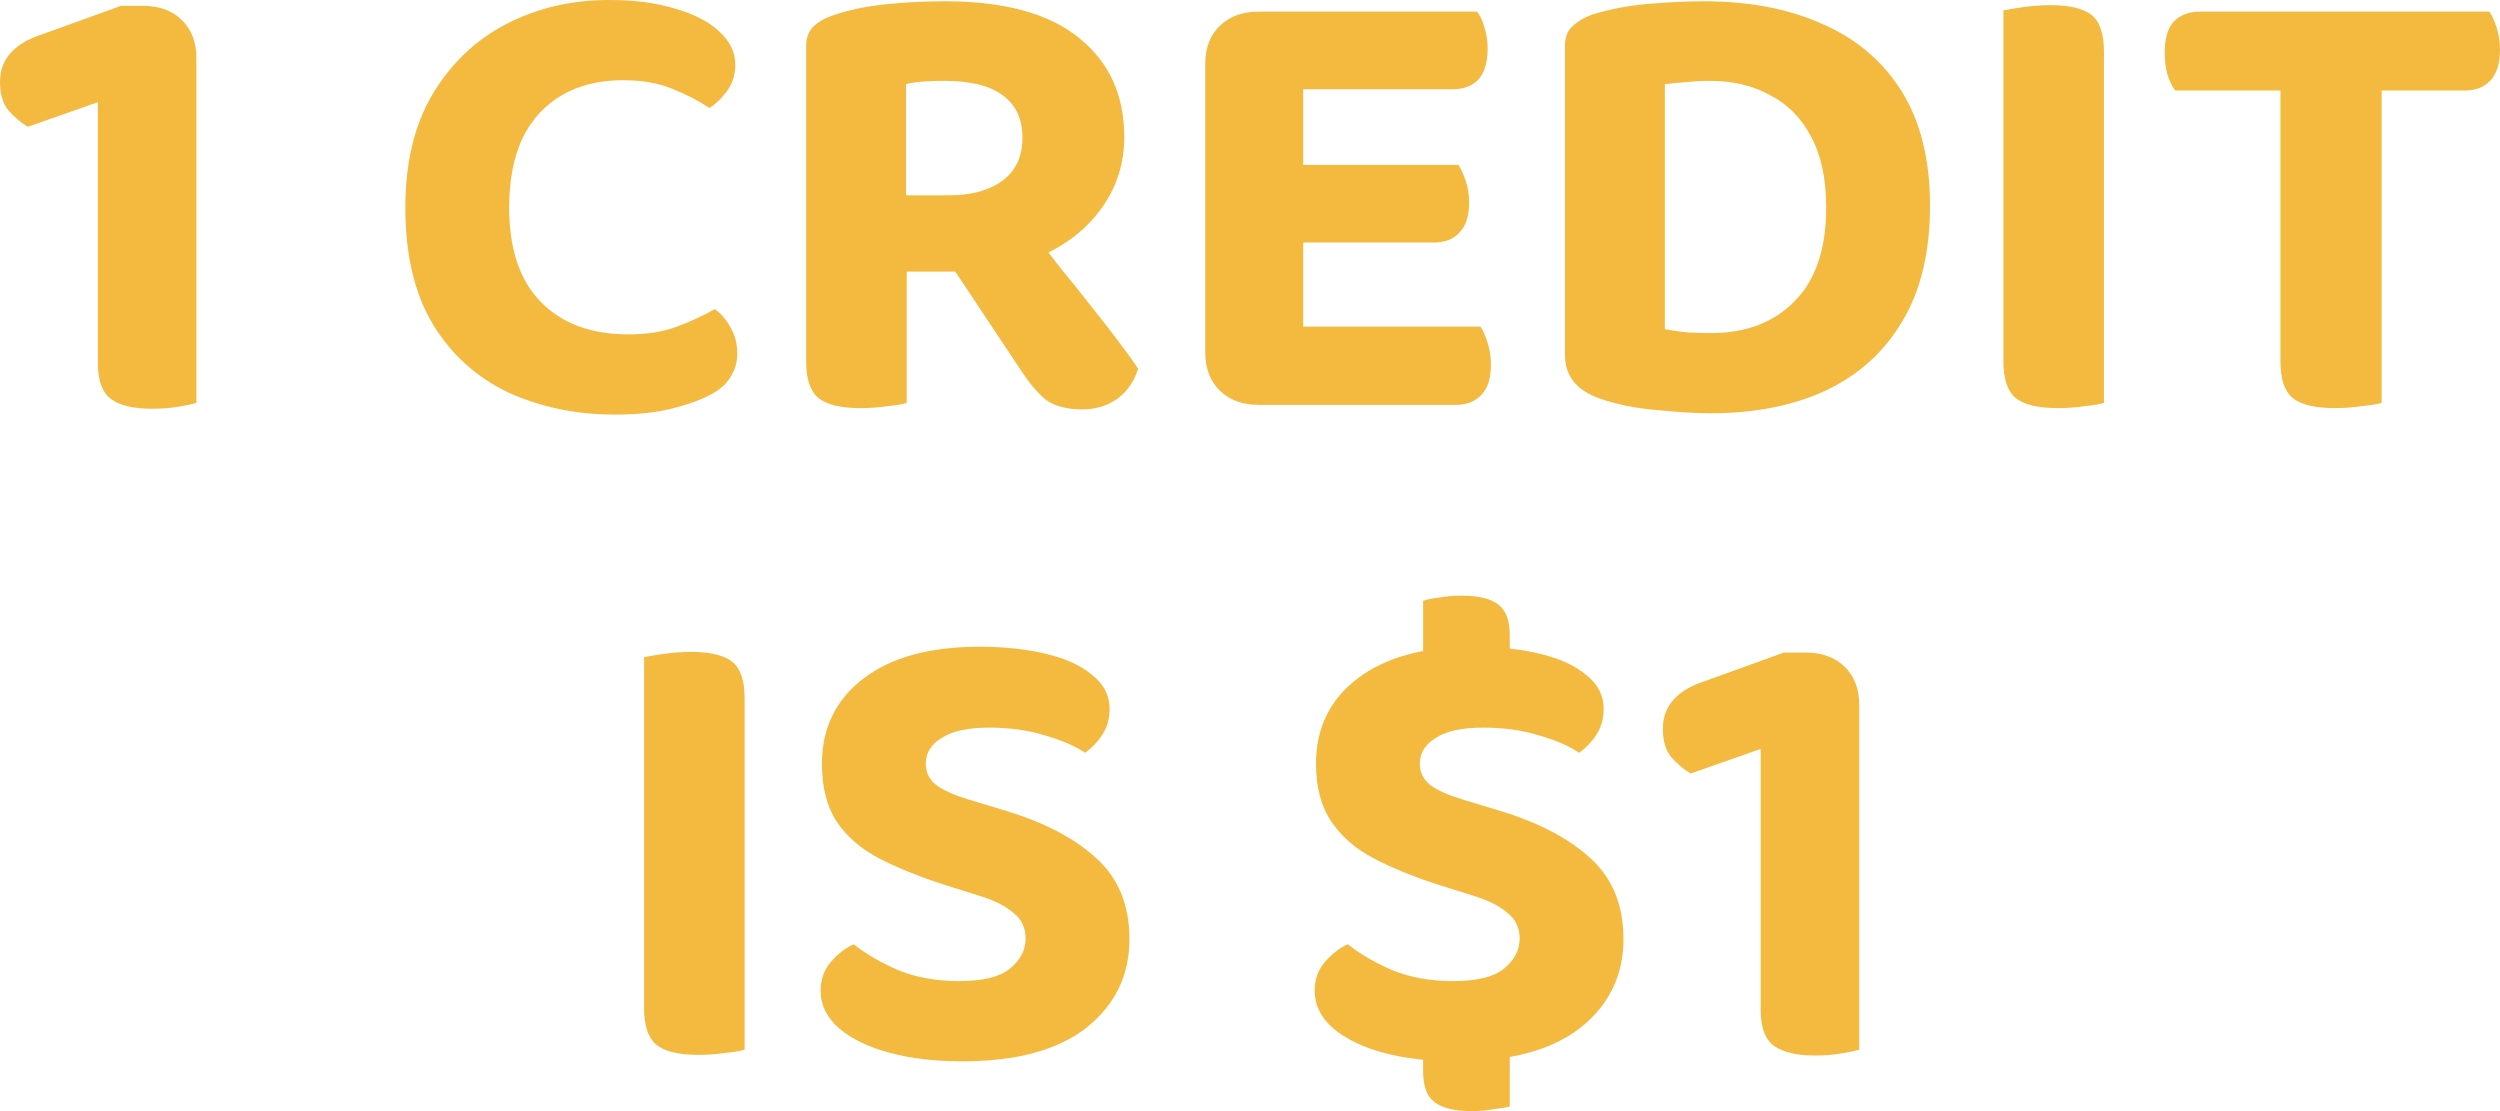 <?xml version="1.0" encoding="UTF-8"?> <svg xmlns="http://www.w3.org/2000/svg" width="72" height="32" viewBox="0 0 72 32" fill="none"><g id="1 credit is $1"><path d="M5.656 8.773H2.819V2.943L0.8 3.651C0.609 3.539 0.425 3.384 0.248 3.185C0.083 2.986 0 2.713 0 2.366C0 1.707 0.406 1.248 1.219 0.987L3.485 0.168H4.114C4.583 0.168 4.958 0.304 5.237 0.577C5.517 0.851 5.656 1.217 5.656 1.676V8.773ZM2.819 6.705H5.656V11.604C5.529 11.641 5.351 11.679 5.123 11.716C4.894 11.753 4.647 11.772 4.38 11.772C3.847 11.772 3.453 11.679 3.199 11.492C2.946 11.306 2.819 10.965 2.819 10.468V6.705Z" fill="#f4b93f"></path><path d="M21.177 1.863C21.177 2.148 21.101 2.397 20.948 2.608C20.796 2.819 20.625 2.986 20.434 3.111C20.117 2.9 19.755 2.713 19.349 2.552C18.955 2.39 18.485 2.31 17.939 2.31C17.267 2.31 16.683 2.452 16.187 2.738C15.692 3.024 15.311 3.44 15.045 3.986C14.791 4.532 14.664 5.197 14.664 5.979C14.664 7.171 14.969 8.078 15.578 8.698C16.187 9.319 17.025 9.63 18.092 9.63C18.638 9.63 19.108 9.555 19.501 9.406C19.895 9.257 20.256 9.09 20.587 8.903C20.777 9.04 20.929 9.22 21.044 9.444C21.171 9.655 21.234 9.903 21.234 10.189C21.234 10.437 21.164 10.667 21.025 10.878C20.898 11.089 20.675 11.269 20.358 11.418C20.117 11.542 19.774 11.66 19.33 11.772C18.885 11.884 18.346 11.94 17.711 11.94C16.594 11.94 15.572 11.728 14.645 11.306C13.731 10.872 13.007 10.22 12.474 9.35C11.941 8.469 11.674 7.345 11.674 5.979C11.674 4.688 11.934 3.601 12.455 2.719C12.988 1.825 13.699 1.149 14.588 0.689C15.476 0.23 16.46 0 17.54 0C18.289 0 18.936 0.087 19.482 0.261C20.028 0.422 20.447 0.646 20.739 0.931C21.031 1.204 21.177 1.515 21.177 1.863Z" fill="#f4b93f"></path><path d="M26.094 5.625H27.332C27.967 5.625 28.475 5.489 28.856 5.215C29.249 4.93 29.446 4.514 29.446 3.967C29.446 3.433 29.262 3.03 28.894 2.757C28.526 2.471 27.96 2.328 27.199 2.328C26.983 2.328 26.786 2.334 26.608 2.347C26.431 2.359 26.259 2.384 26.094 2.421V5.625ZM27.599 7.823H23.218V1.322C23.218 1.087 23.288 0.9 23.428 0.764C23.568 0.627 23.752 0.522 23.98 0.447C24.399 0.298 24.888 0.192 25.447 0.13C26.018 0.068 26.608 0.037 27.218 0.037C28.932 0.037 30.221 0.391 31.084 1.099C31.947 1.794 32.379 2.744 32.379 3.949C32.379 4.694 32.169 5.364 31.75 5.96C31.344 6.544 30.779 7.003 30.055 7.339C29.344 7.662 28.526 7.823 27.599 7.823ZM27.066 7.152L29.655 6.556C29.948 6.954 30.246 7.345 30.551 7.73C30.868 8.115 31.166 8.487 31.446 8.848C31.738 9.208 31.998 9.543 32.227 9.853C32.455 10.151 32.639 10.406 32.779 10.617C32.664 10.989 32.461 11.281 32.169 11.492C31.877 11.691 31.547 11.79 31.179 11.79C30.709 11.79 30.347 11.691 30.093 11.492C29.852 11.281 29.624 11.008 29.408 10.673L27.066 7.152ZM23.218 6.761H26.113V11.604C25.999 11.641 25.815 11.672 25.561 11.697C25.307 11.735 25.047 11.753 24.78 11.753C24.209 11.753 23.802 11.654 23.561 11.455C23.333 11.257 23.218 10.909 23.218 10.412V6.761Z" fill="#f4b93f"></path><path d="M34.712 3.725H37.531V11.511C37.416 11.536 37.239 11.567 36.997 11.604C36.769 11.641 36.521 11.66 36.255 11.66C35.785 11.66 35.41 11.524 35.131 11.25C34.852 10.977 34.712 10.611 34.712 10.151V3.725ZM37.531 8.233H34.712V1.844C34.712 1.372 34.852 1.006 35.131 0.745C35.41 0.472 35.785 0.335 36.255 0.335C36.521 0.335 36.769 0.354 36.997 0.391C37.239 0.428 37.416 0.459 37.531 0.484V8.233ZM36.255 6.985V4.75H42.006C42.082 4.874 42.152 5.029 42.215 5.215C42.279 5.402 42.311 5.607 42.311 5.83C42.311 6.227 42.215 6.519 42.025 6.705C41.847 6.892 41.606 6.985 41.301 6.985H36.255ZM36.255 11.66V9.406H42.635C42.711 9.518 42.781 9.673 42.844 9.872C42.907 10.071 42.939 10.282 42.939 10.505C42.939 10.903 42.844 11.194 42.654 11.381C42.476 11.567 42.235 11.66 41.93 11.66H36.255ZM36.255 2.57V0.335H42.539C42.628 0.447 42.698 0.596 42.749 0.782C42.812 0.969 42.844 1.173 42.844 1.397C42.844 1.794 42.755 2.092 42.577 2.291C42.4 2.477 42.152 2.57 41.835 2.57H36.255Z" fill="#f4b93f"></path><path d="M52.594 5.979C52.594 5.147 52.448 4.464 52.156 3.93C51.876 3.396 51.483 2.999 50.975 2.738C50.48 2.465 49.902 2.328 49.242 2.328C49.013 2.328 48.791 2.341 48.575 2.366C48.372 2.378 48.163 2.397 47.947 2.421V9.481C48.137 9.518 48.353 9.549 48.594 9.574C48.836 9.586 49.064 9.593 49.28 9.593C50.283 9.593 51.083 9.288 51.679 8.68C52.289 8.071 52.594 7.171 52.594 5.979ZM55.584 5.923C55.584 7.264 55.317 8.376 54.784 9.257C54.263 10.139 53.527 10.803 52.575 11.25C51.635 11.685 50.531 11.902 49.261 11.902C48.842 11.902 48.328 11.871 47.718 11.809C47.109 11.759 46.557 11.648 46.061 11.474C45.401 11.238 45.071 10.822 45.071 10.226V1.322C45.071 1.074 45.141 0.888 45.281 0.764C45.42 0.627 45.604 0.515 45.833 0.428C46.341 0.267 46.887 0.161 47.471 0.112C48.055 0.062 48.588 0.037 49.071 0.037C50.378 0.037 51.514 0.255 52.479 0.689C53.457 1.111 54.219 1.757 54.765 2.626C55.311 3.496 55.584 4.594 55.584 5.923Z" fill="#f4b93f"></path><path d="M57.699 3.744H60.594V11.604C60.48 11.641 60.296 11.672 60.042 11.697C59.788 11.735 59.527 11.753 59.261 11.753C58.69 11.753 58.283 11.654 58.042 11.455C57.813 11.257 57.699 10.909 57.699 10.412V3.744ZM60.594 7.32H57.699V0.298C57.826 0.273 58.017 0.242 58.27 0.205C58.537 0.168 58.797 0.149 59.051 0.149C59.597 0.149 59.991 0.242 60.232 0.428C60.473 0.615 60.594 0.969 60.594 1.49V7.32Z" fill="#f4b93f"></path><path d="M65.83 2.608L65.811 0.335H71.695C71.772 0.447 71.841 0.602 71.905 0.801C71.968 1 72 1.211 72 1.434C72 1.832 71.905 2.13 71.714 2.328C71.537 2.515 71.289 2.608 70.972 2.608H65.83ZM68.515 0.335L68.534 2.608H62.649C62.56 2.496 62.484 2.341 62.421 2.142C62.37 1.943 62.344 1.732 62.344 1.509C62.344 1.099 62.433 0.801 62.611 0.615C62.802 0.428 63.049 0.335 63.354 0.335H68.515ZM65.677 2.105H68.591V11.604C68.464 11.641 68.274 11.672 68.02 11.697C67.766 11.735 67.505 11.753 67.239 11.753C66.668 11.753 66.261 11.654 66.02 11.455C65.791 11.257 65.677 10.909 65.677 10.412V2.105Z" fill="#f4b93f"></path><path d="M18.55 22.37H21.445V30.23C21.331 30.268 21.147 30.299 20.893 30.324C20.639 30.361 20.379 30.38 20.112 30.38C19.541 30.38 19.134 30.28 18.893 30.081C18.665 29.883 18.55 29.535 18.55 29.038V22.37ZM21.445 25.947H18.55V18.924C18.677 18.899 18.868 18.869 19.122 18.831C19.388 18.794 19.649 18.775 19.902 18.775C20.448 18.775 20.842 18.869 21.083 19.055C21.325 19.241 21.445 19.595 21.445 20.116V25.947Z" fill="#f4b93f"></path><path d="M27.614 28.256C28.3 28.256 28.788 28.138 29.08 27.902C29.385 27.654 29.538 27.362 29.538 27.027C29.538 26.716 29.417 26.468 29.176 26.282C28.947 26.083 28.604 25.915 28.147 25.779L27.138 25.462C26.452 25.239 25.843 24.99 25.31 24.717C24.789 24.444 24.383 24.09 24.091 23.655C23.811 23.221 23.672 22.668 23.672 21.998C23.672 20.967 24.072 20.148 24.872 19.539C25.672 18.93 26.782 18.626 28.204 18.626C28.928 18.626 29.569 18.695 30.128 18.831C30.699 18.968 31.144 19.173 31.461 19.446C31.791 19.707 31.956 20.029 31.956 20.414C31.956 20.7 31.886 20.948 31.747 21.16C31.62 21.358 31.455 21.532 31.252 21.681C30.959 21.482 30.572 21.315 30.09 21.178C29.607 21.029 29.074 20.955 28.49 20.955C27.881 20.955 27.424 21.054 27.119 21.253C26.814 21.439 26.662 21.687 26.662 21.998C26.662 22.246 26.763 22.451 26.966 22.612C27.17 22.761 27.474 22.898 27.881 23.022L28.928 23.339C30.083 23.686 30.972 24.152 31.594 24.736C32.216 25.307 32.528 26.077 32.528 27.045C32.528 28.088 32.115 28.939 31.29 29.597C30.464 30.243 29.271 30.566 27.709 30.566C26.935 30.566 26.243 30.485 25.633 30.324C25.024 30.162 24.535 29.926 24.167 29.616C23.811 29.305 23.634 28.945 23.634 28.535C23.634 28.213 23.729 27.939 23.919 27.716C24.122 27.48 24.345 27.306 24.586 27.194C24.929 27.468 25.354 27.716 25.862 27.939C26.383 28.151 26.966 28.256 27.614 28.256Z" fill="#f4b93f"></path><path d="M40.986 29.169H43.481V31.87C43.379 31.895 43.227 31.919 43.024 31.944C42.82 31.981 42.605 32 42.376 32C41.894 32 41.538 31.913 41.31 31.739C41.094 31.578 40.986 31.28 40.986 30.845V29.169ZM43.481 20.396H40.986V17.304C41.087 17.267 41.24 17.235 41.443 17.211C41.646 17.174 41.862 17.155 42.09 17.155C42.586 17.155 42.941 17.242 43.157 17.416C43.373 17.577 43.481 17.875 43.481 18.31V20.396ZM41.843 28.256C42.528 28.256 43.017 28.138 43.309 27.902C43.614 27.654 43.766 27.362 43.766 27.027C43.766 26.716 43.646 26.468 43.404 26.282C43.176 26.083 42.833 25.915 42.376 25.779L41.367 25.462C40.681 25.239 40.078 24.99 39.557 24.717C39.037 24.444 38.631 24.09 38.339 23.655C38.047 23.221 37.901 22.668 37.901 21.998C37.901 20.967 38.301 20.148 39.1 19.539C39.9 18.93 41.011 18.626 42.433 18.626C43.157 18.626 43.798 18.695 44.357 18.831C44.928 18.968 45.372 19.173 45.69 19.446C46.02 19.707 46.185 20.029 46.185 20.414C46.185 20.7 46.115 20.948 45.975 21.16C45.849 21.358 45.683 21.532 45.48 21.681C45.188 21.482 44.801 21.315 44.319 21.178C43.836 21.029 43.303 20.955 42.719 20.955C42.109 20.955 41.652 21.054 41.348 21.253C41.043 21.439 40.891 21.687 40.891 21.998C40.891 22.246 40.992 22.451 41.195 22.612C41.398 22.761 41.703 22.898 42.109 23.022L43.157 23.339C44.312 23.686 45.201 24.152 45.823 24.736C46.445 25.307 46.756 26.077 46.756 27.045C46.756 28.088 46.344 28.939 45.518 29.597C44.693 30.243 43.5 30.566 41.938 30.566C41.164 30.566 40.472 30.485 39.862 30.324C39.253 30.162 38.764 29.926 38.396 29.616C38.04 29.305 37.863 28.945 37.863 28.535C37.863 28.213 37.958 27.939 38.148 27.716C38.351 27.48 38.574 27.306 38.815 27.194C39.158 27.468 39.583 27.716 40.091 27.939C40.611 28.151 41.195 28.256 41.843 28.256Z" fill="#f4b93f"></path><path d="M53.546 27.399H50.708V21.569L48.69 22.277C48.499 22.165 48.315 22.01 48.137 21.811C47.972 21.613 47.89 21.34 47.89 20.992C47.89 20.334 48.296 19.874 49.109 19.613L51.375 18.794H52.003C52.473 18.794 52.848 18.93 53.127 19.204C53.406 19.477 53.546 19.843 53.546 20.303V27.399ZM50.708 25.332H53.546V30.23C53.419 30.268 53.241 30.305 53.013 30.342C52.784 30.38 52.537 30.398 52.27 30.398C51.737 30.398 51.343 30.305 51.089 30.119C50.835 29.933 50.708 29.591 50.708 29.094V25.332Z" fill="#f4b93f"></path></g></svg> 